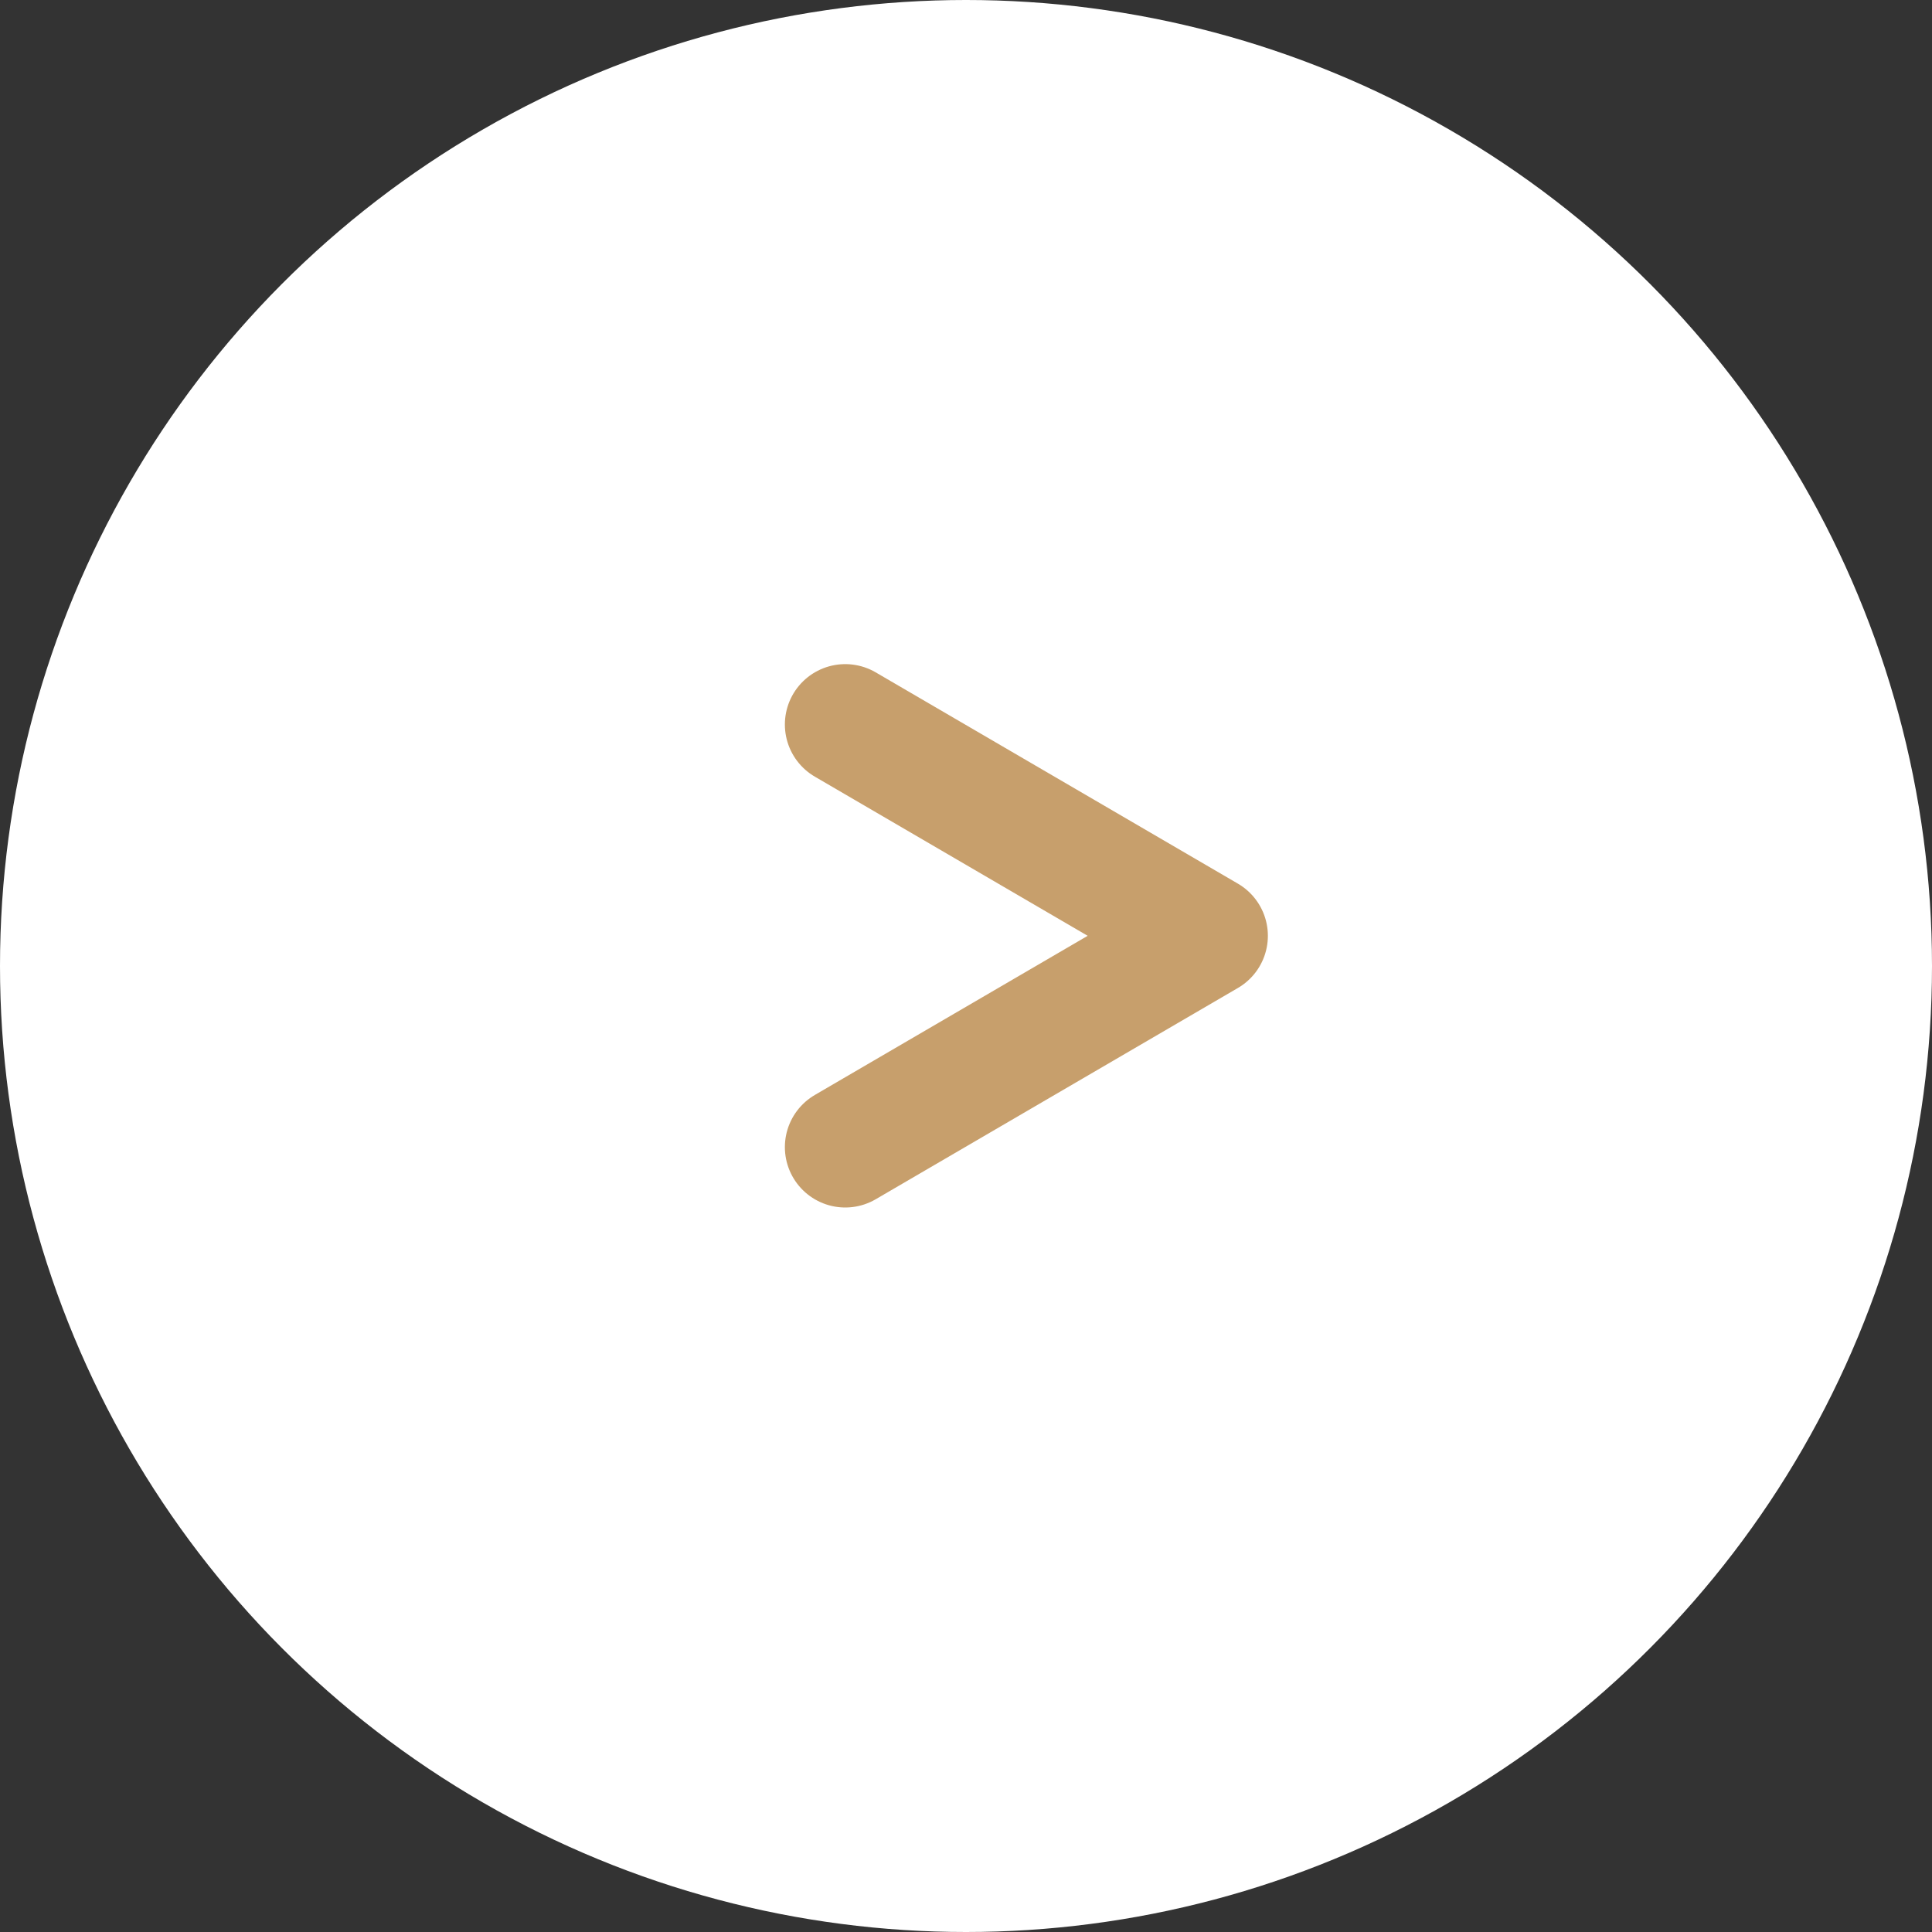 <svg width="16" height="16" fill="none" xmlns="http://www.w3.org/2000/svg"><rect width="100%" height="100%" fill="#333333" stroke="none"/><circle cx="8" cy="8" r="8" fill="#fff"/><path d="m7 6 3 1.75L7 9.5" stroke="#C79F6C" stroke-linecap="round" stroke-linejoin="round"/></svg>